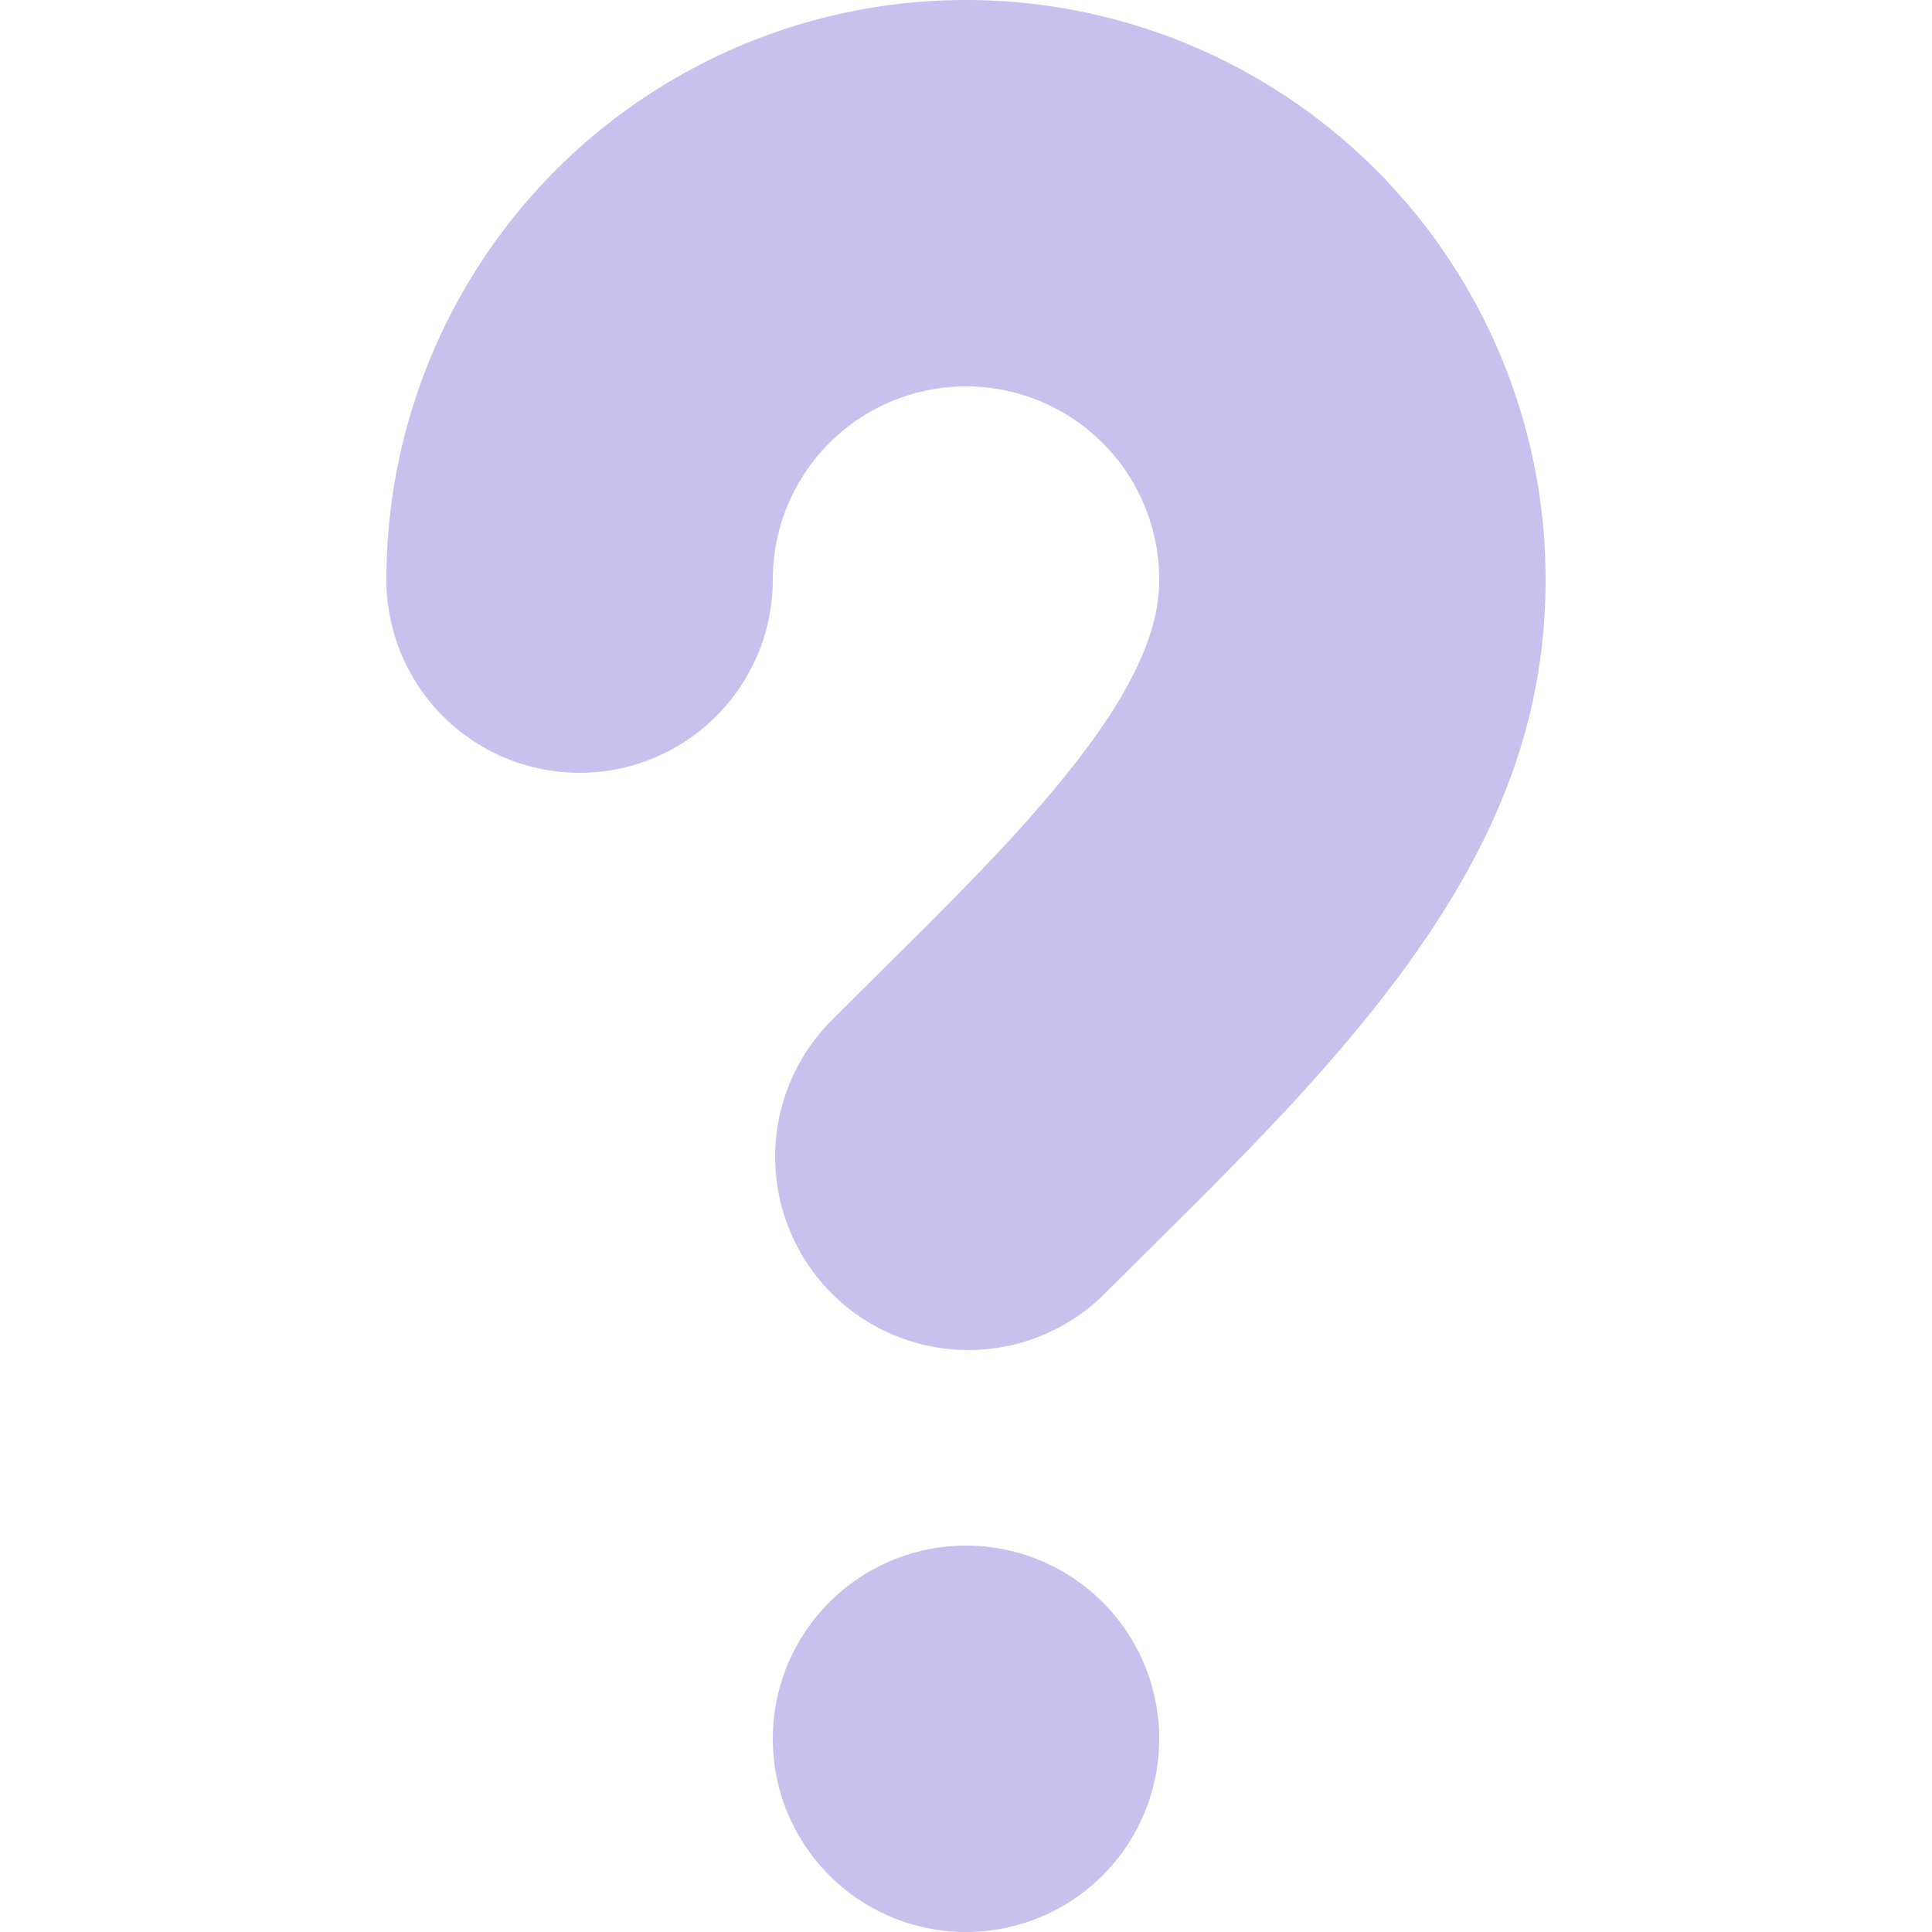 <svg xmlns="http://www.w3.org/2000/svg" width="10" height="10" viewBox="0 0 10 10"><path fill="#c8c0ed" d="M5 10a1 1 0 1 1 0-2 1 1 0 0 1 0 2zm.707-3.293a1 1 0 0 1-1.414-1.414c.078-.079.41-.408.495-.492.179-.18.316-.321.44-.455C5.774 3.75 6 3.346 6 3a1 1 0 1 0-2 0 1 1 0 1 1-2 0 3 3 0 1 1 6 0c0 .97-.445 1.77-1.301 2.7-.145.157-.3.317-.496.514l-.496.493z"/></svg>